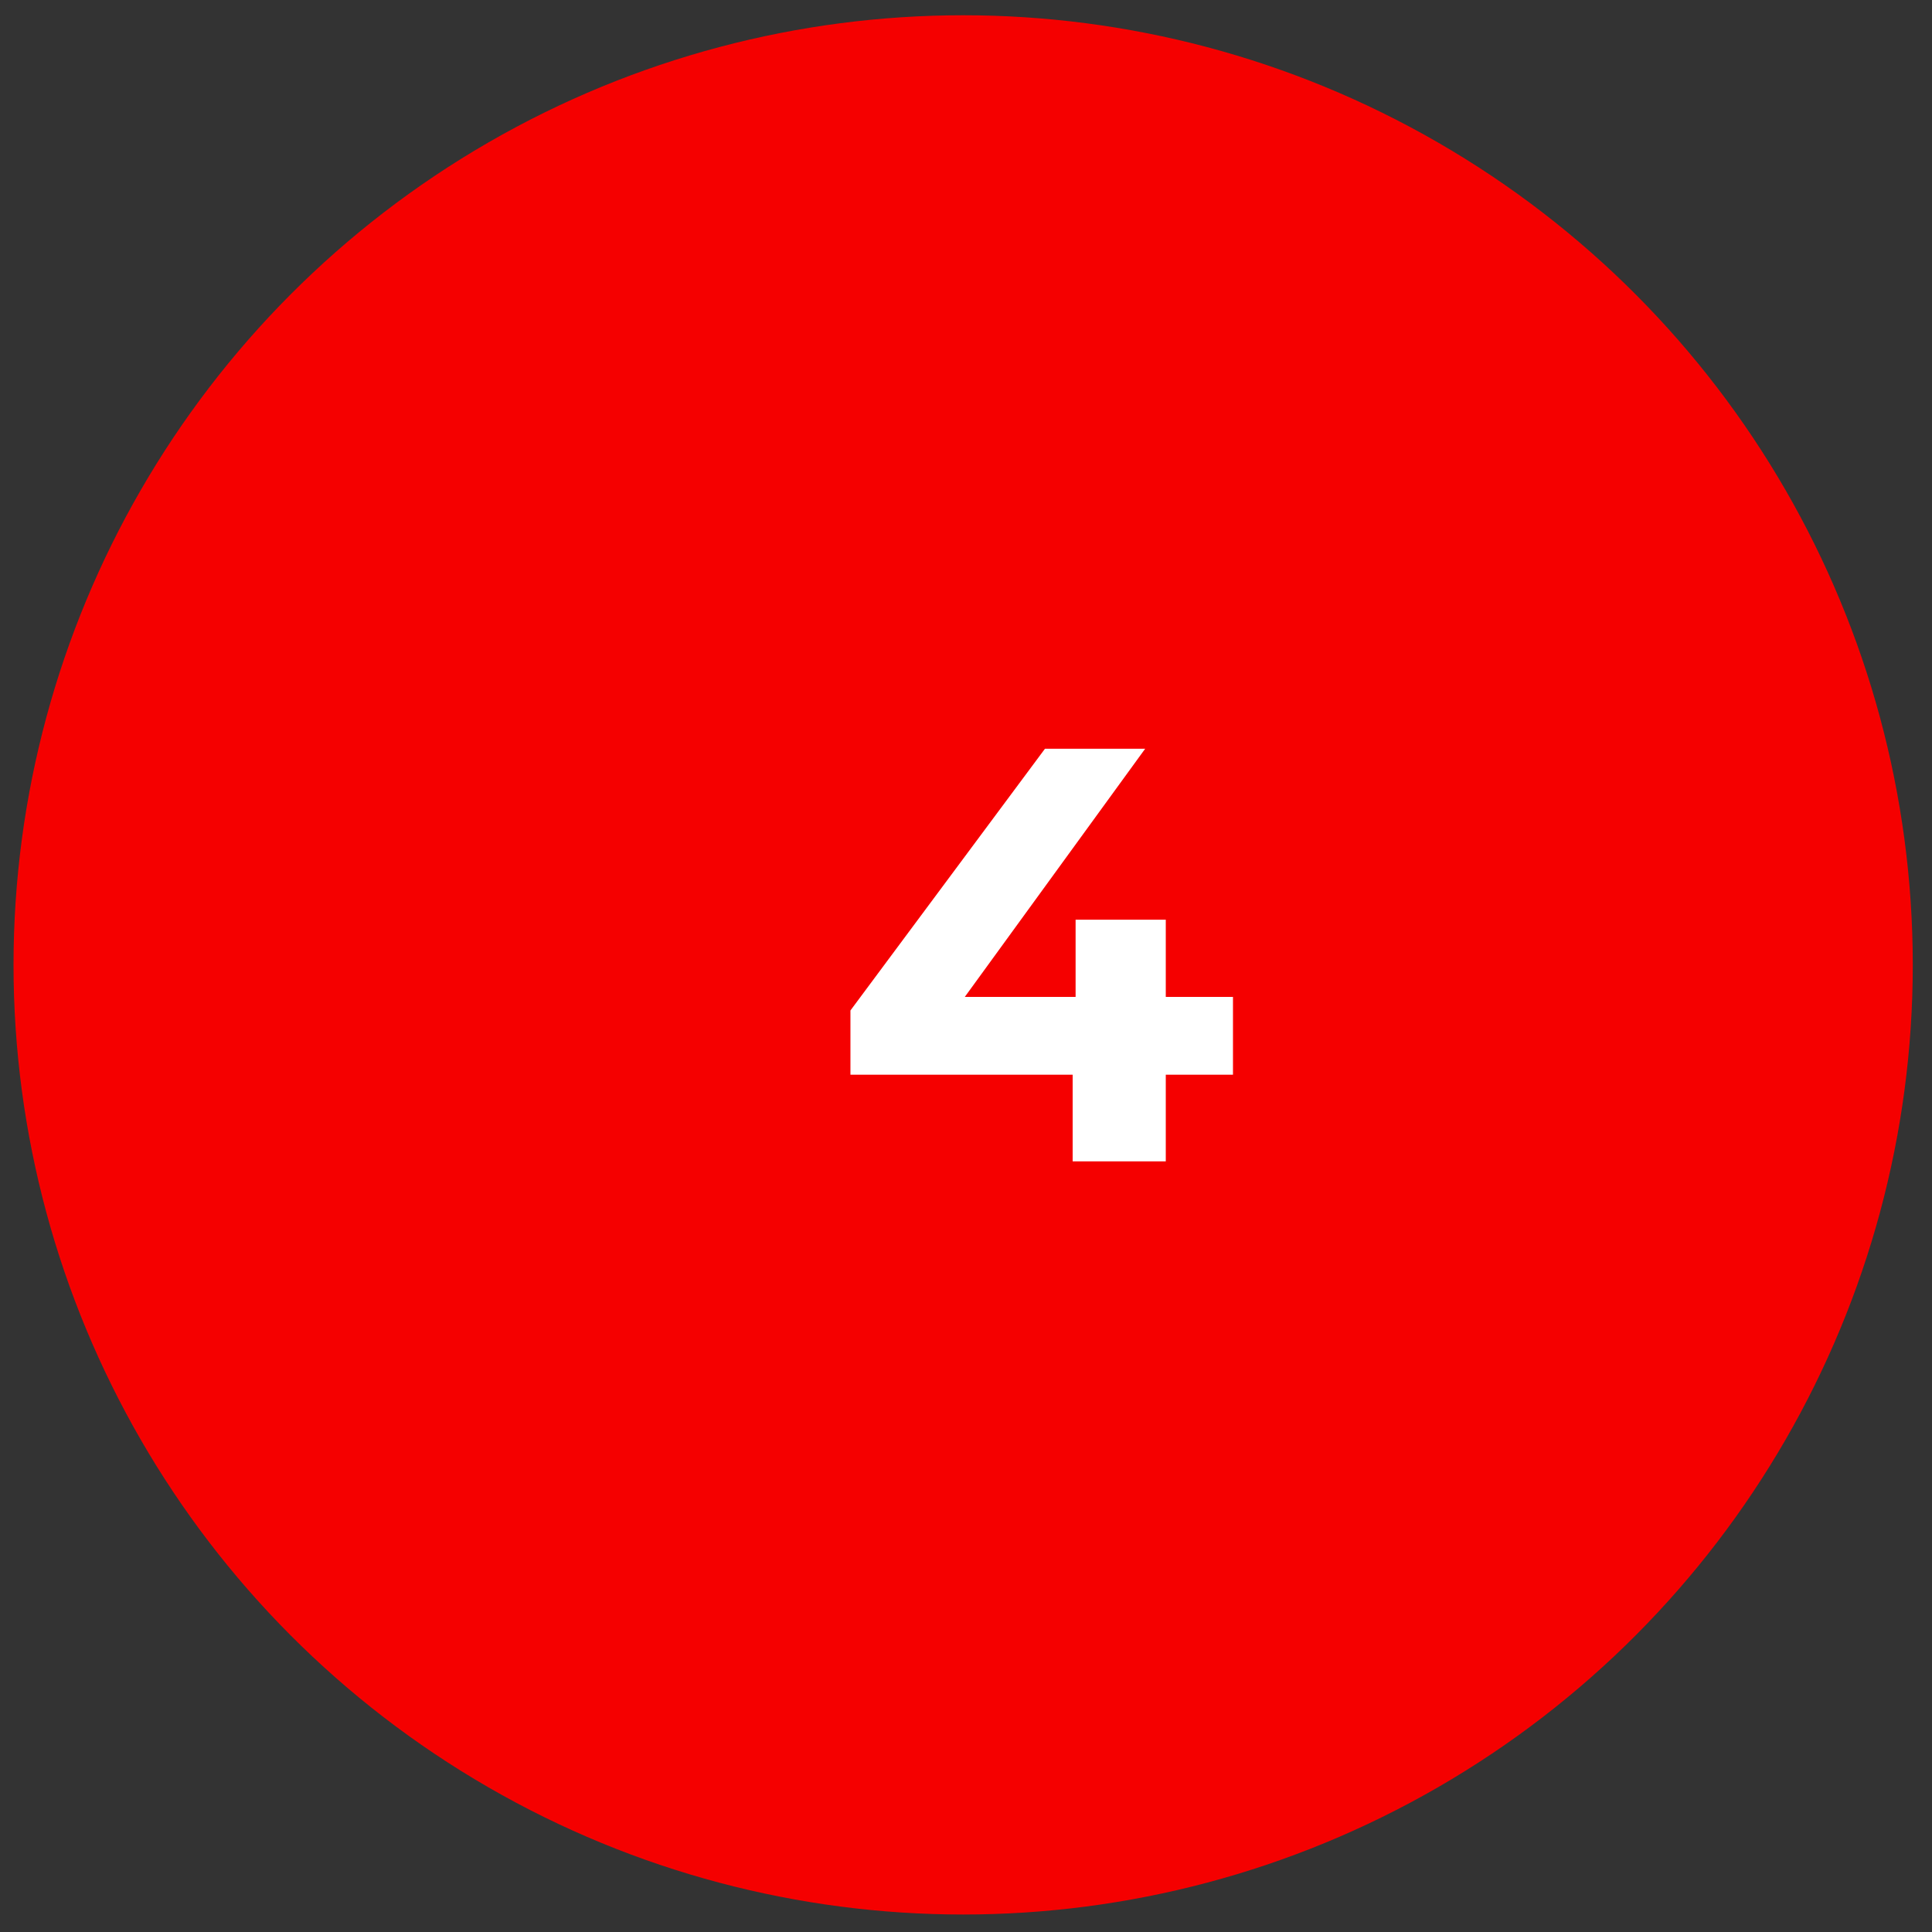 <svg fill="none" height="59" viewBox="0 0 59 59" width="59" xmlns="http://www.w3.org/2000/svg"><rect x="0" y="0" width="59" height="59" fill="#333333" stroke="none"/><circle cx="29.413" cy="29.466" fill="#f50000" r="29"/><path d="m37.653 32.82h-2.052v2.646h-2.844v-2.646h-6.786v-1.962l5.94-7.992h3.06l-5.508 7.578h3.384v-2.358h2.754v2.358h2.052z" fill="#fff"/></svg>
